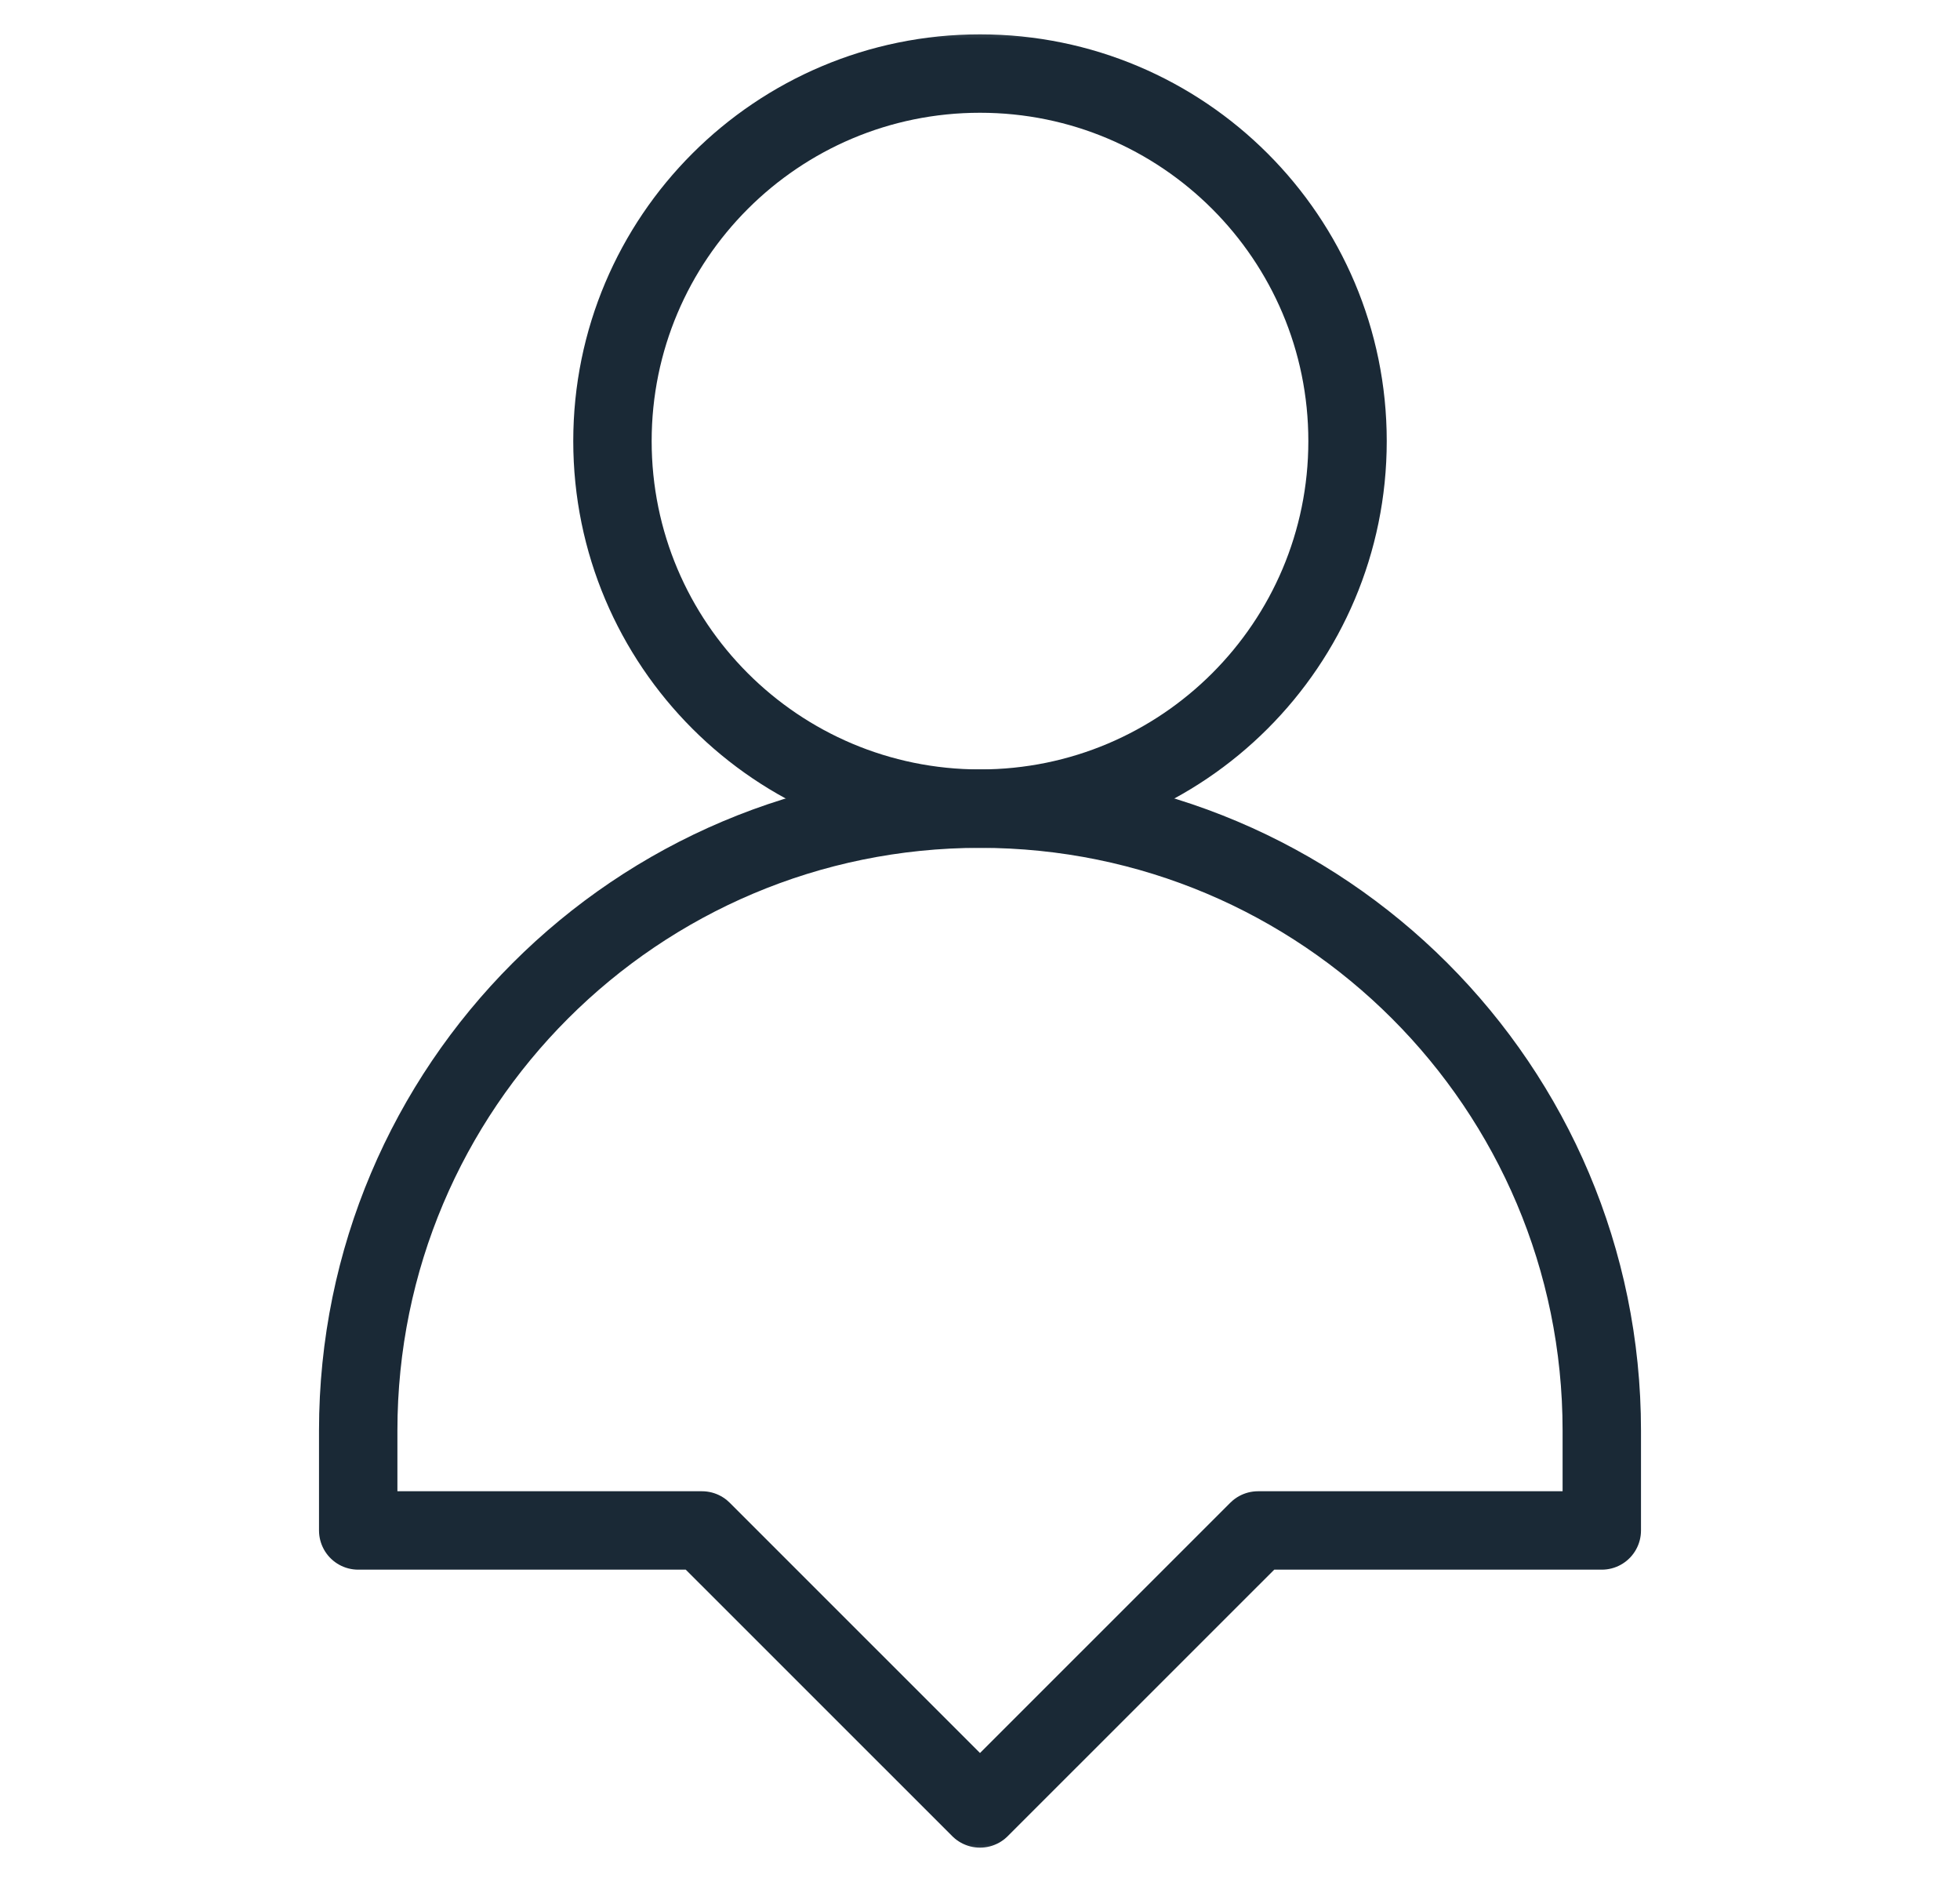 <svg xmlns="http://www.w3.org/2000/svg" width="25" height="24" viewBox="0 0 25 24" fill="none">
    <g clip-path="url(#clip0_78_1001)">
        <mask id="mask0_78_1001" style="mask-type:luminance" maskUnits="userSpaceOnUse" x="0" y="0" width="25" height="24">
            <path d="M24 0.5V23.5H1V0.5H24Z" fill="white" stroke="white"/>
        </mask>
        <g mask="url(#mask0_78_1001)">
            <mask id="mask1_78_1001" style="mask-type:luminance" maskUnits="userSpaceOnUse" x="0" y="0" width="25" height="24">
                <path d="M24 23.5V0.5H1V23.5H24Z" fill="white" stroke="white"/>
            </mask>
            <g mask="url(#mask1_78_1001)">
                <path d="M17.188 5.625C17.188 8.214 15.089 10.312 12.5 10.312C9.911 10.312 7.812 8.214 7.812 5.625C7.812 3.036 9.911 0.938 12.5 0.938C15.089 0.938 17.188 3.036 17.188 5.625Z" stroke="#1A2936" stroke-miterlimit="10" stroke-linecap="round" stroke-linejoin="round"/>
                <path d="M20.431 18.243C20.431 13.863 16.88 10.312 12.5 10.312C8.12 10.312 4.569 13.863 4.569 18.243V19.517H8.954L12.5 23.062L16.046 19.517H20.431V18.243Z" stroke="#1A2936" stroke-miterlimit="10" stroke-linecap="round" stroke-linejoin="round"/>
            </g>
        </g>
    </g>
    <defs>
        <clipPath id="clip0_78_1001">
            <rect width="24" height="24" fill="white" transform="translate(0.5)"/>
        </clipPath>
    </defs>
</svg>